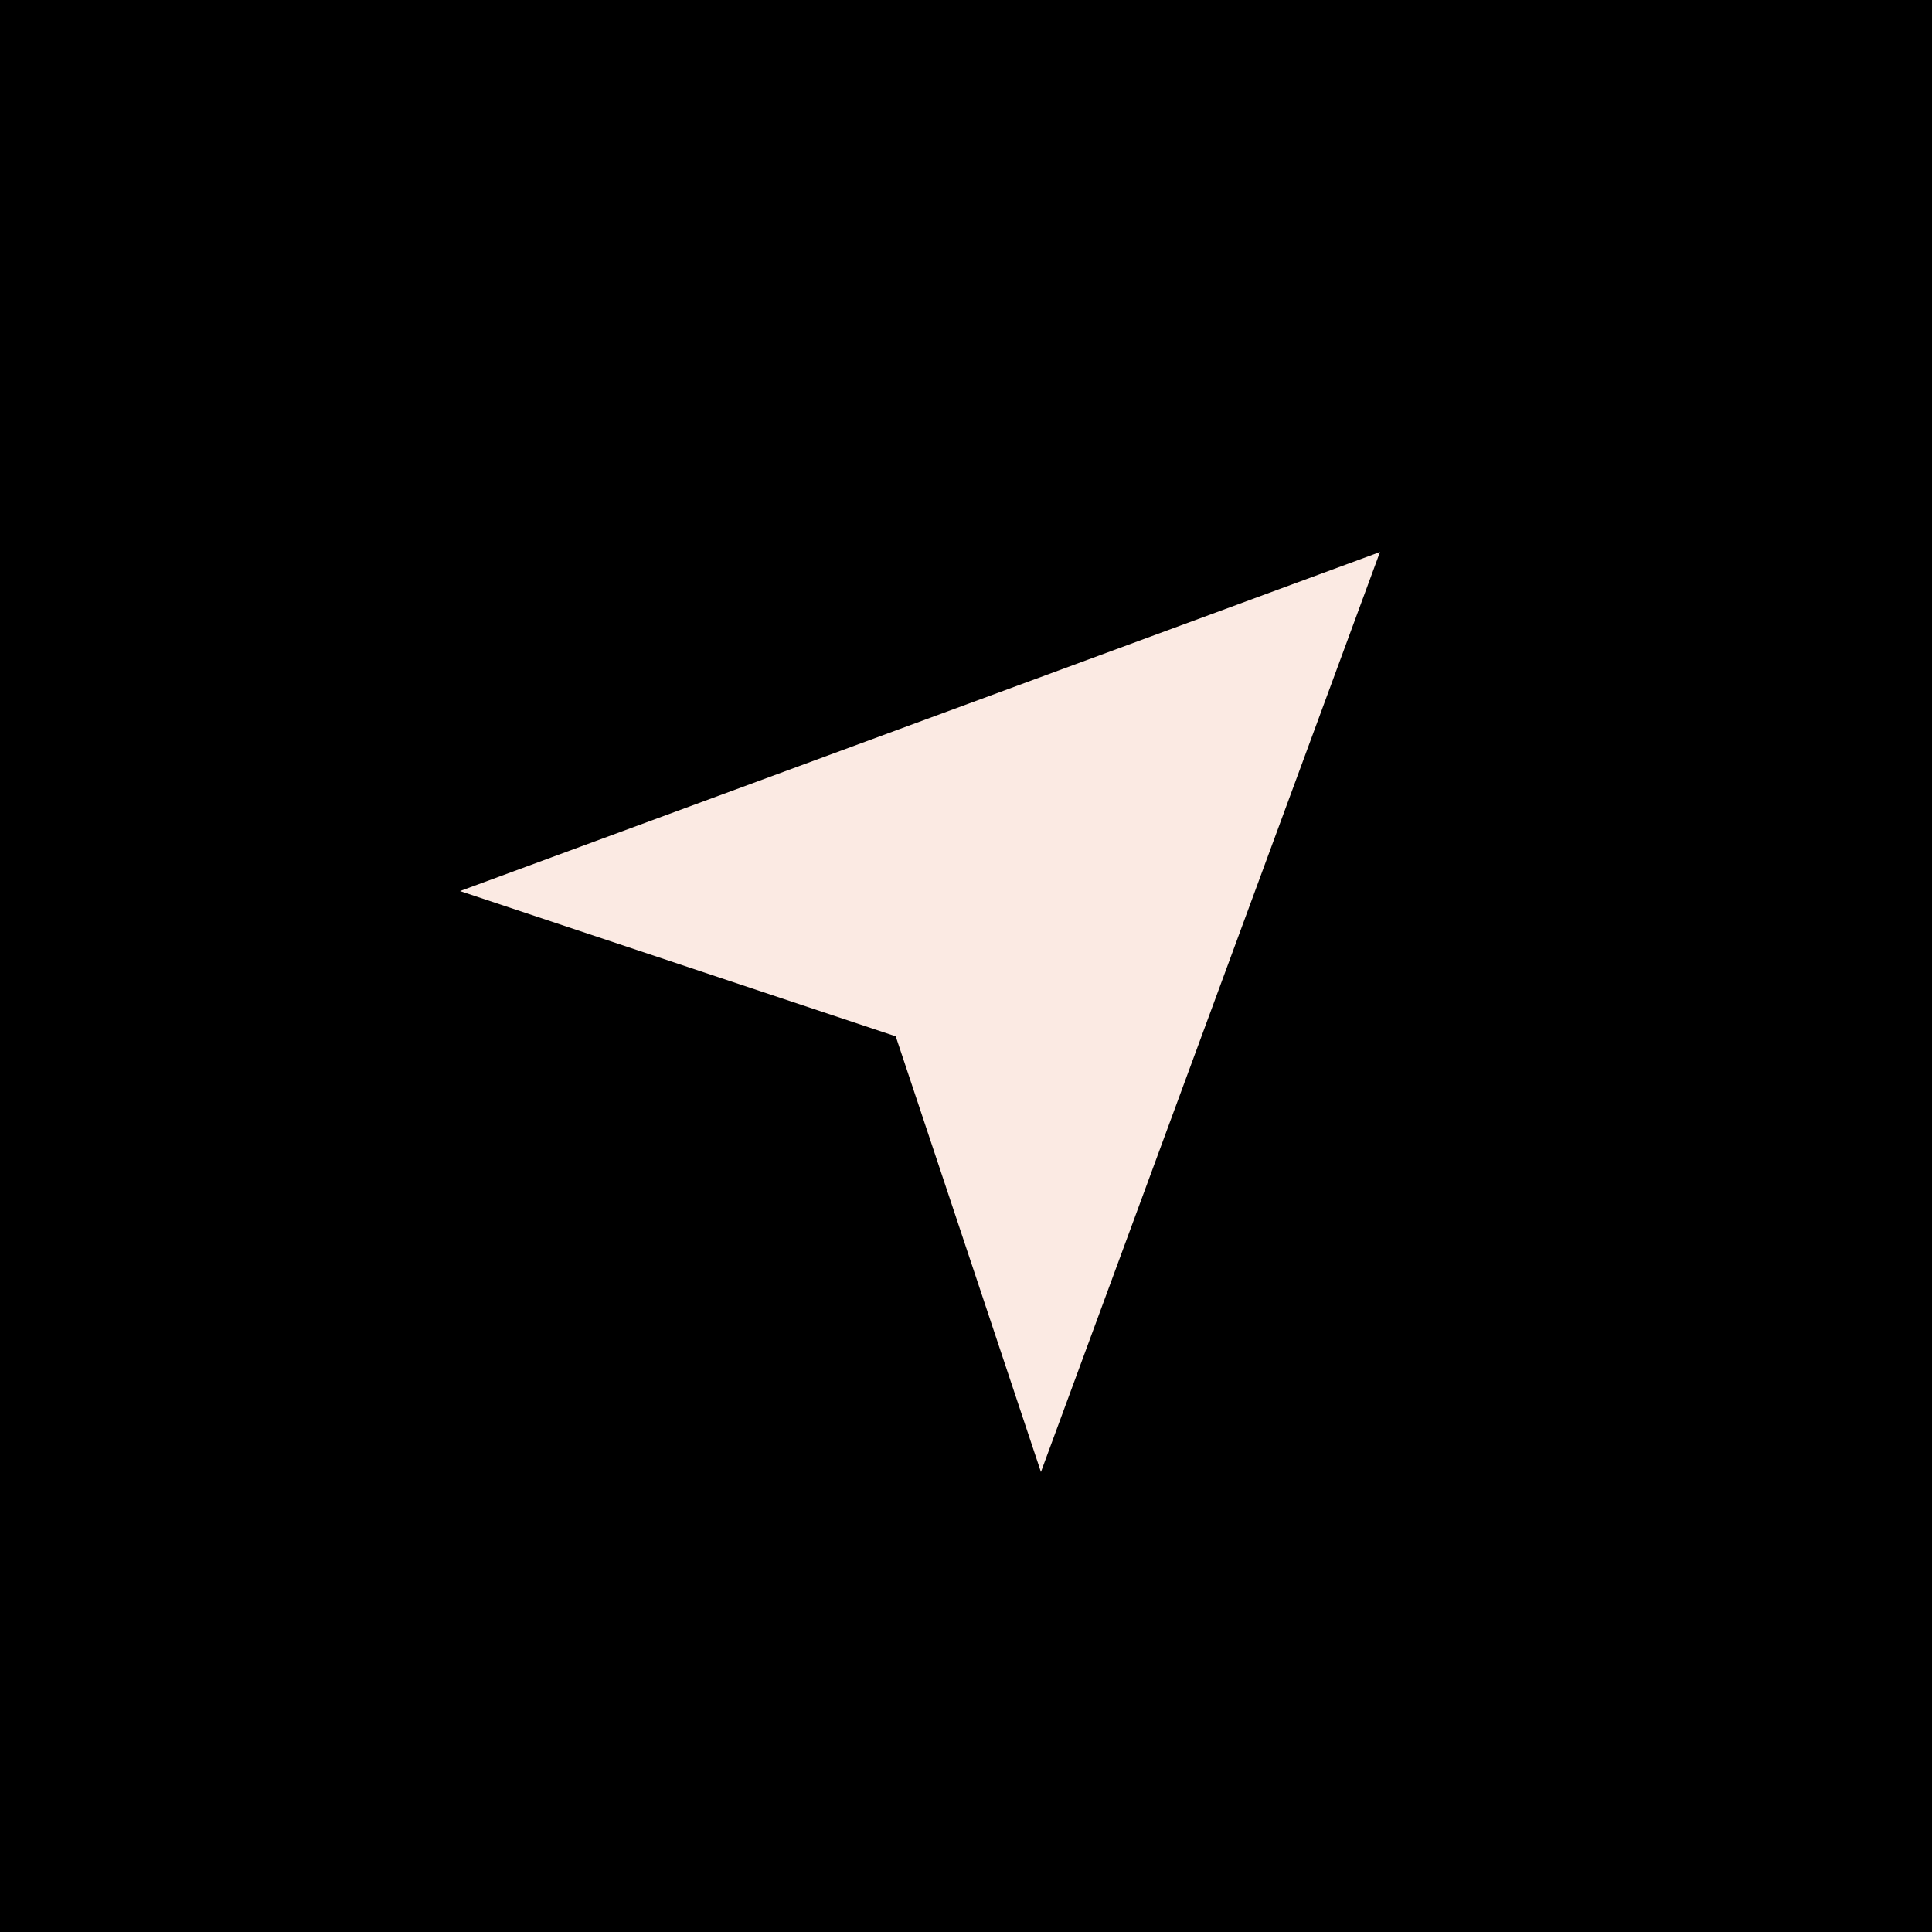 <svg xmlns="http://www.w3.org/2000/svg" width="42" height="42" viewBox="0 0 42 42">
    <rect width="42" height="42" fill="#FBEAE3" />
    <path fill="#000" fill-rule="evenodd" d="M42 0v42H0V0h42zM30 12l-20 7.371 9.472 3.157L22.629 32 30 12z"/>
</svg>
